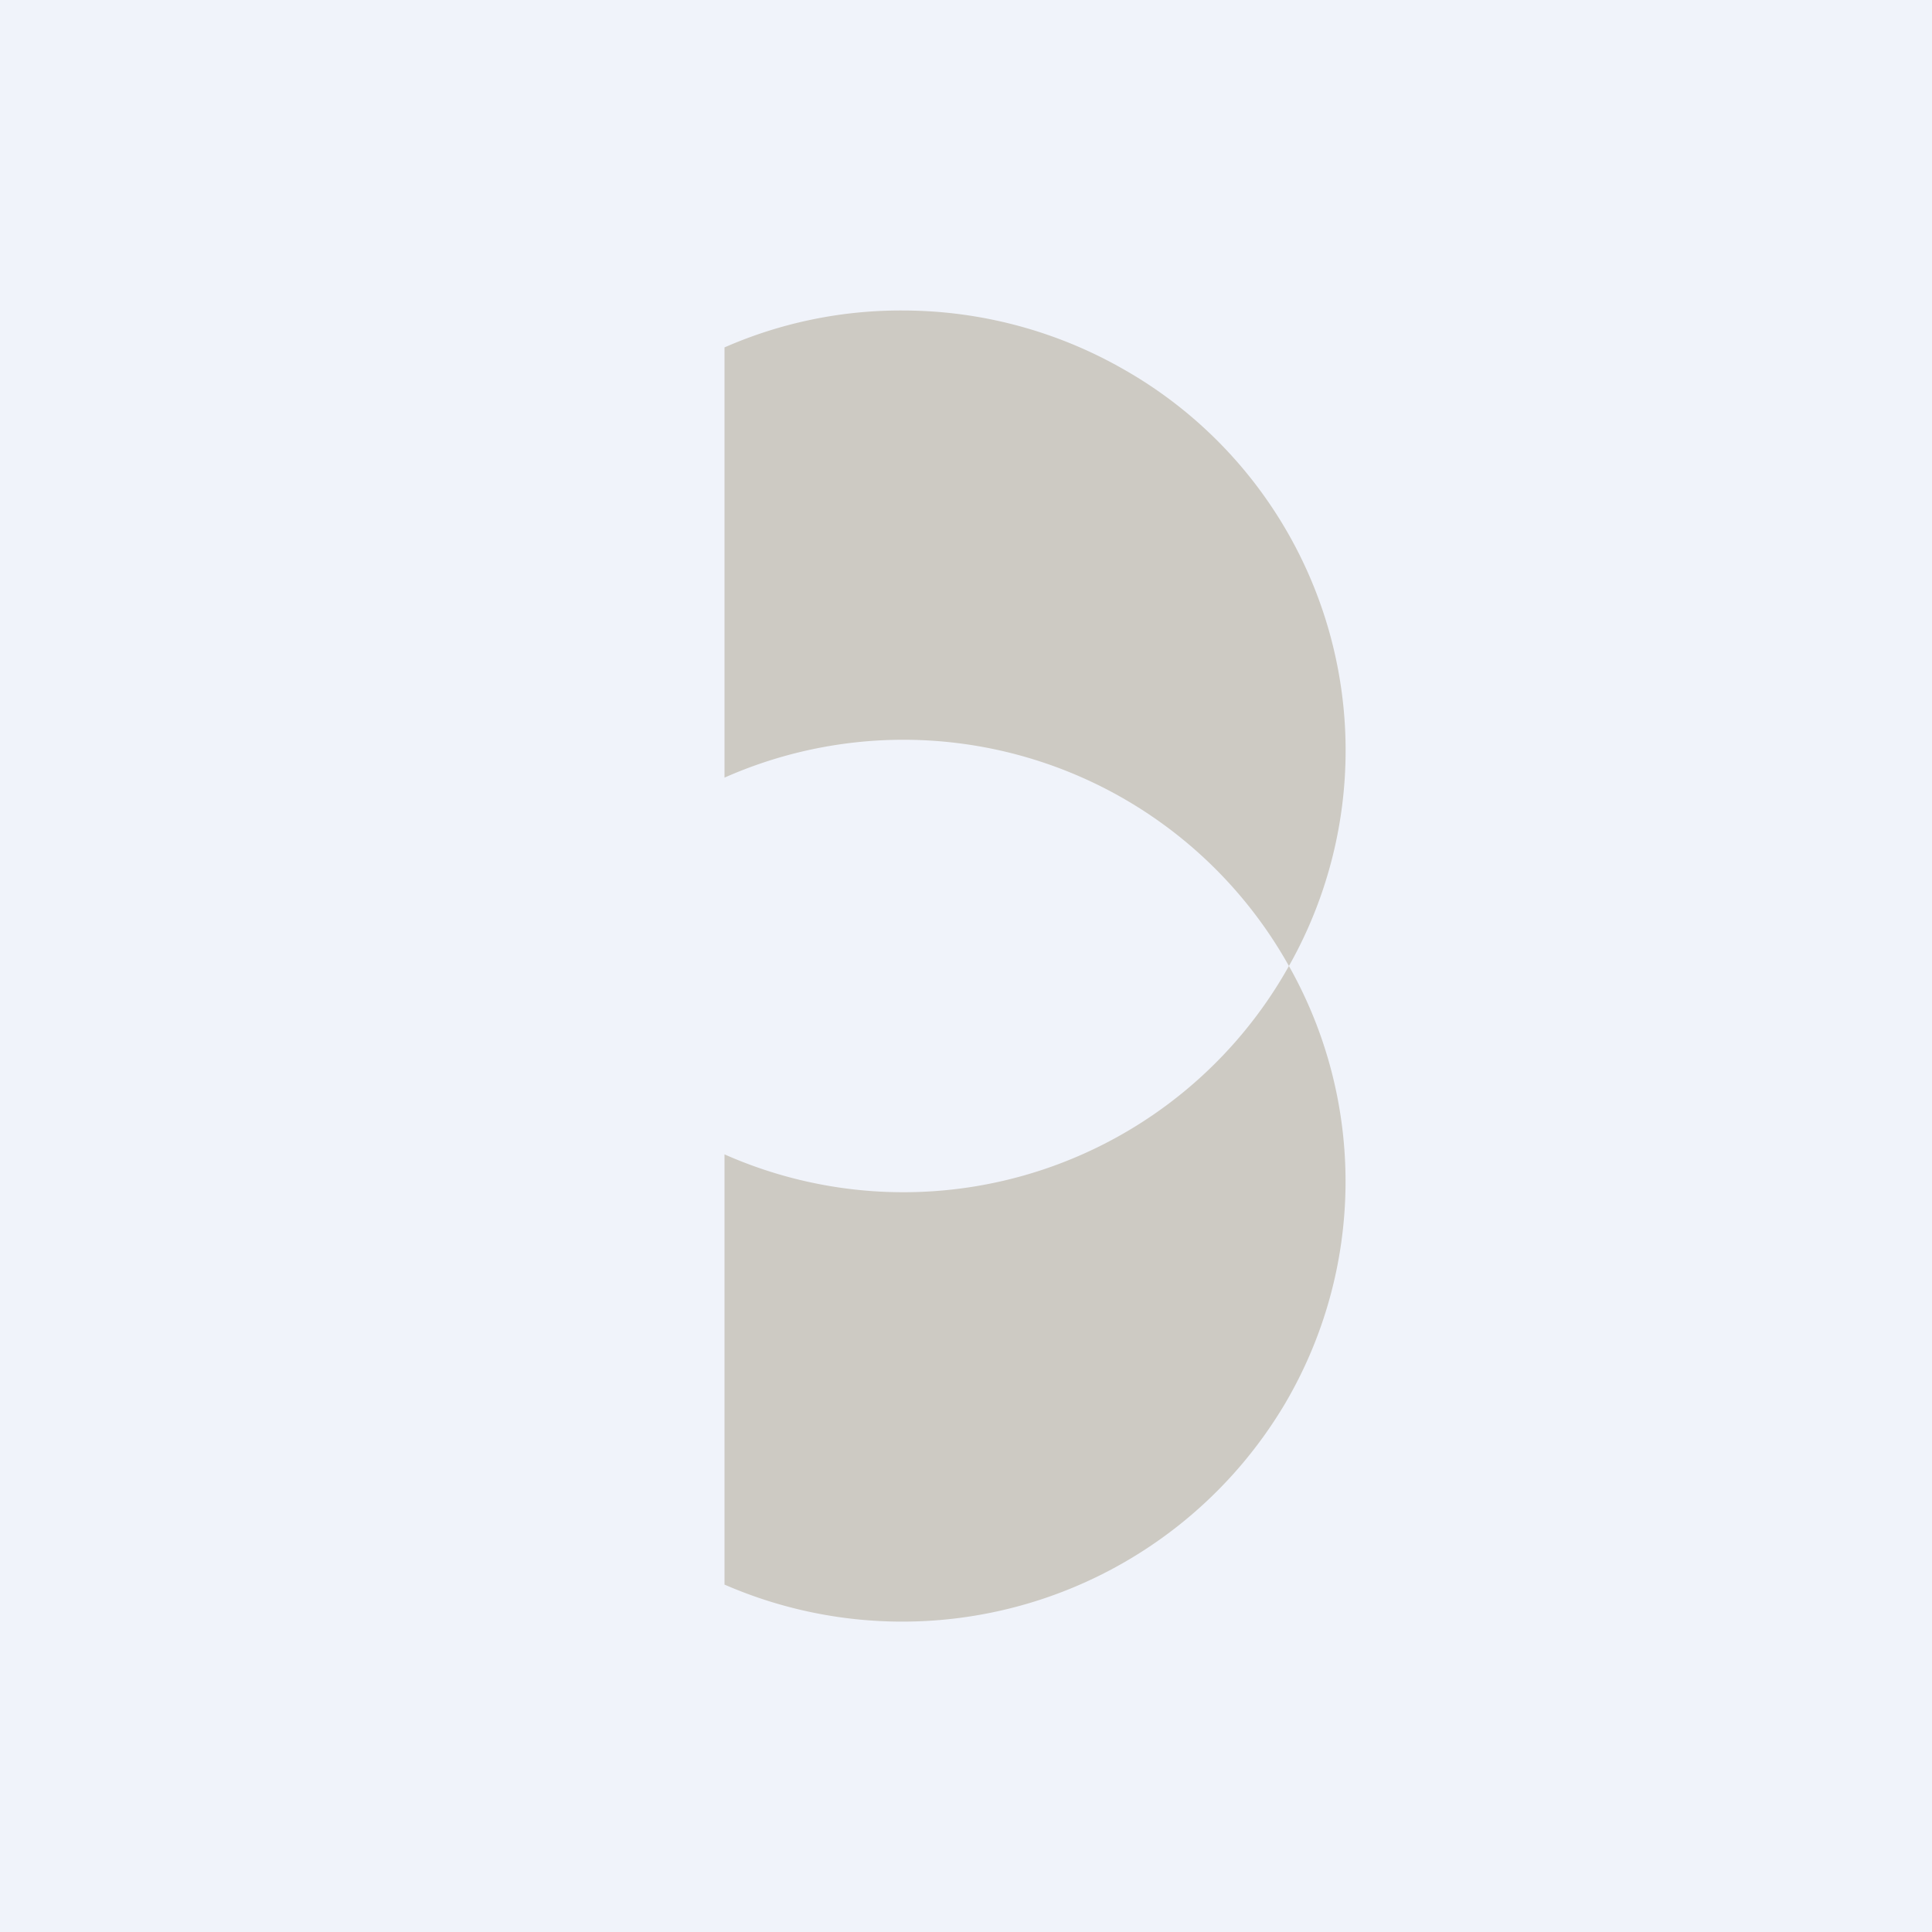 <!-- by TradingView --><svg width="56" height="56" viewBox="0 0 56 56" xmlns="http://www.w3.org/2000/svg"><path fill="#F0F3FA" d="M0 0h56v56H0z"/><path d="M37.36 28A12.8 12.8 0 0 1 21 33.46v12.47a12.9 12.9 0 0 0 16.25-5.25A12.7 12.7 0 0 0 37.36 28ZM26.2 9a12.7 12.7 0 0 0-5.2 1.07v12.47A12.8 12.8 0 0 1 37.36 28a12.7 12.7 0 0 0-4.8-17.3A12.9 12.9 0 0 0 26.2 9Z" fill="#CDCAC3"/></svg>